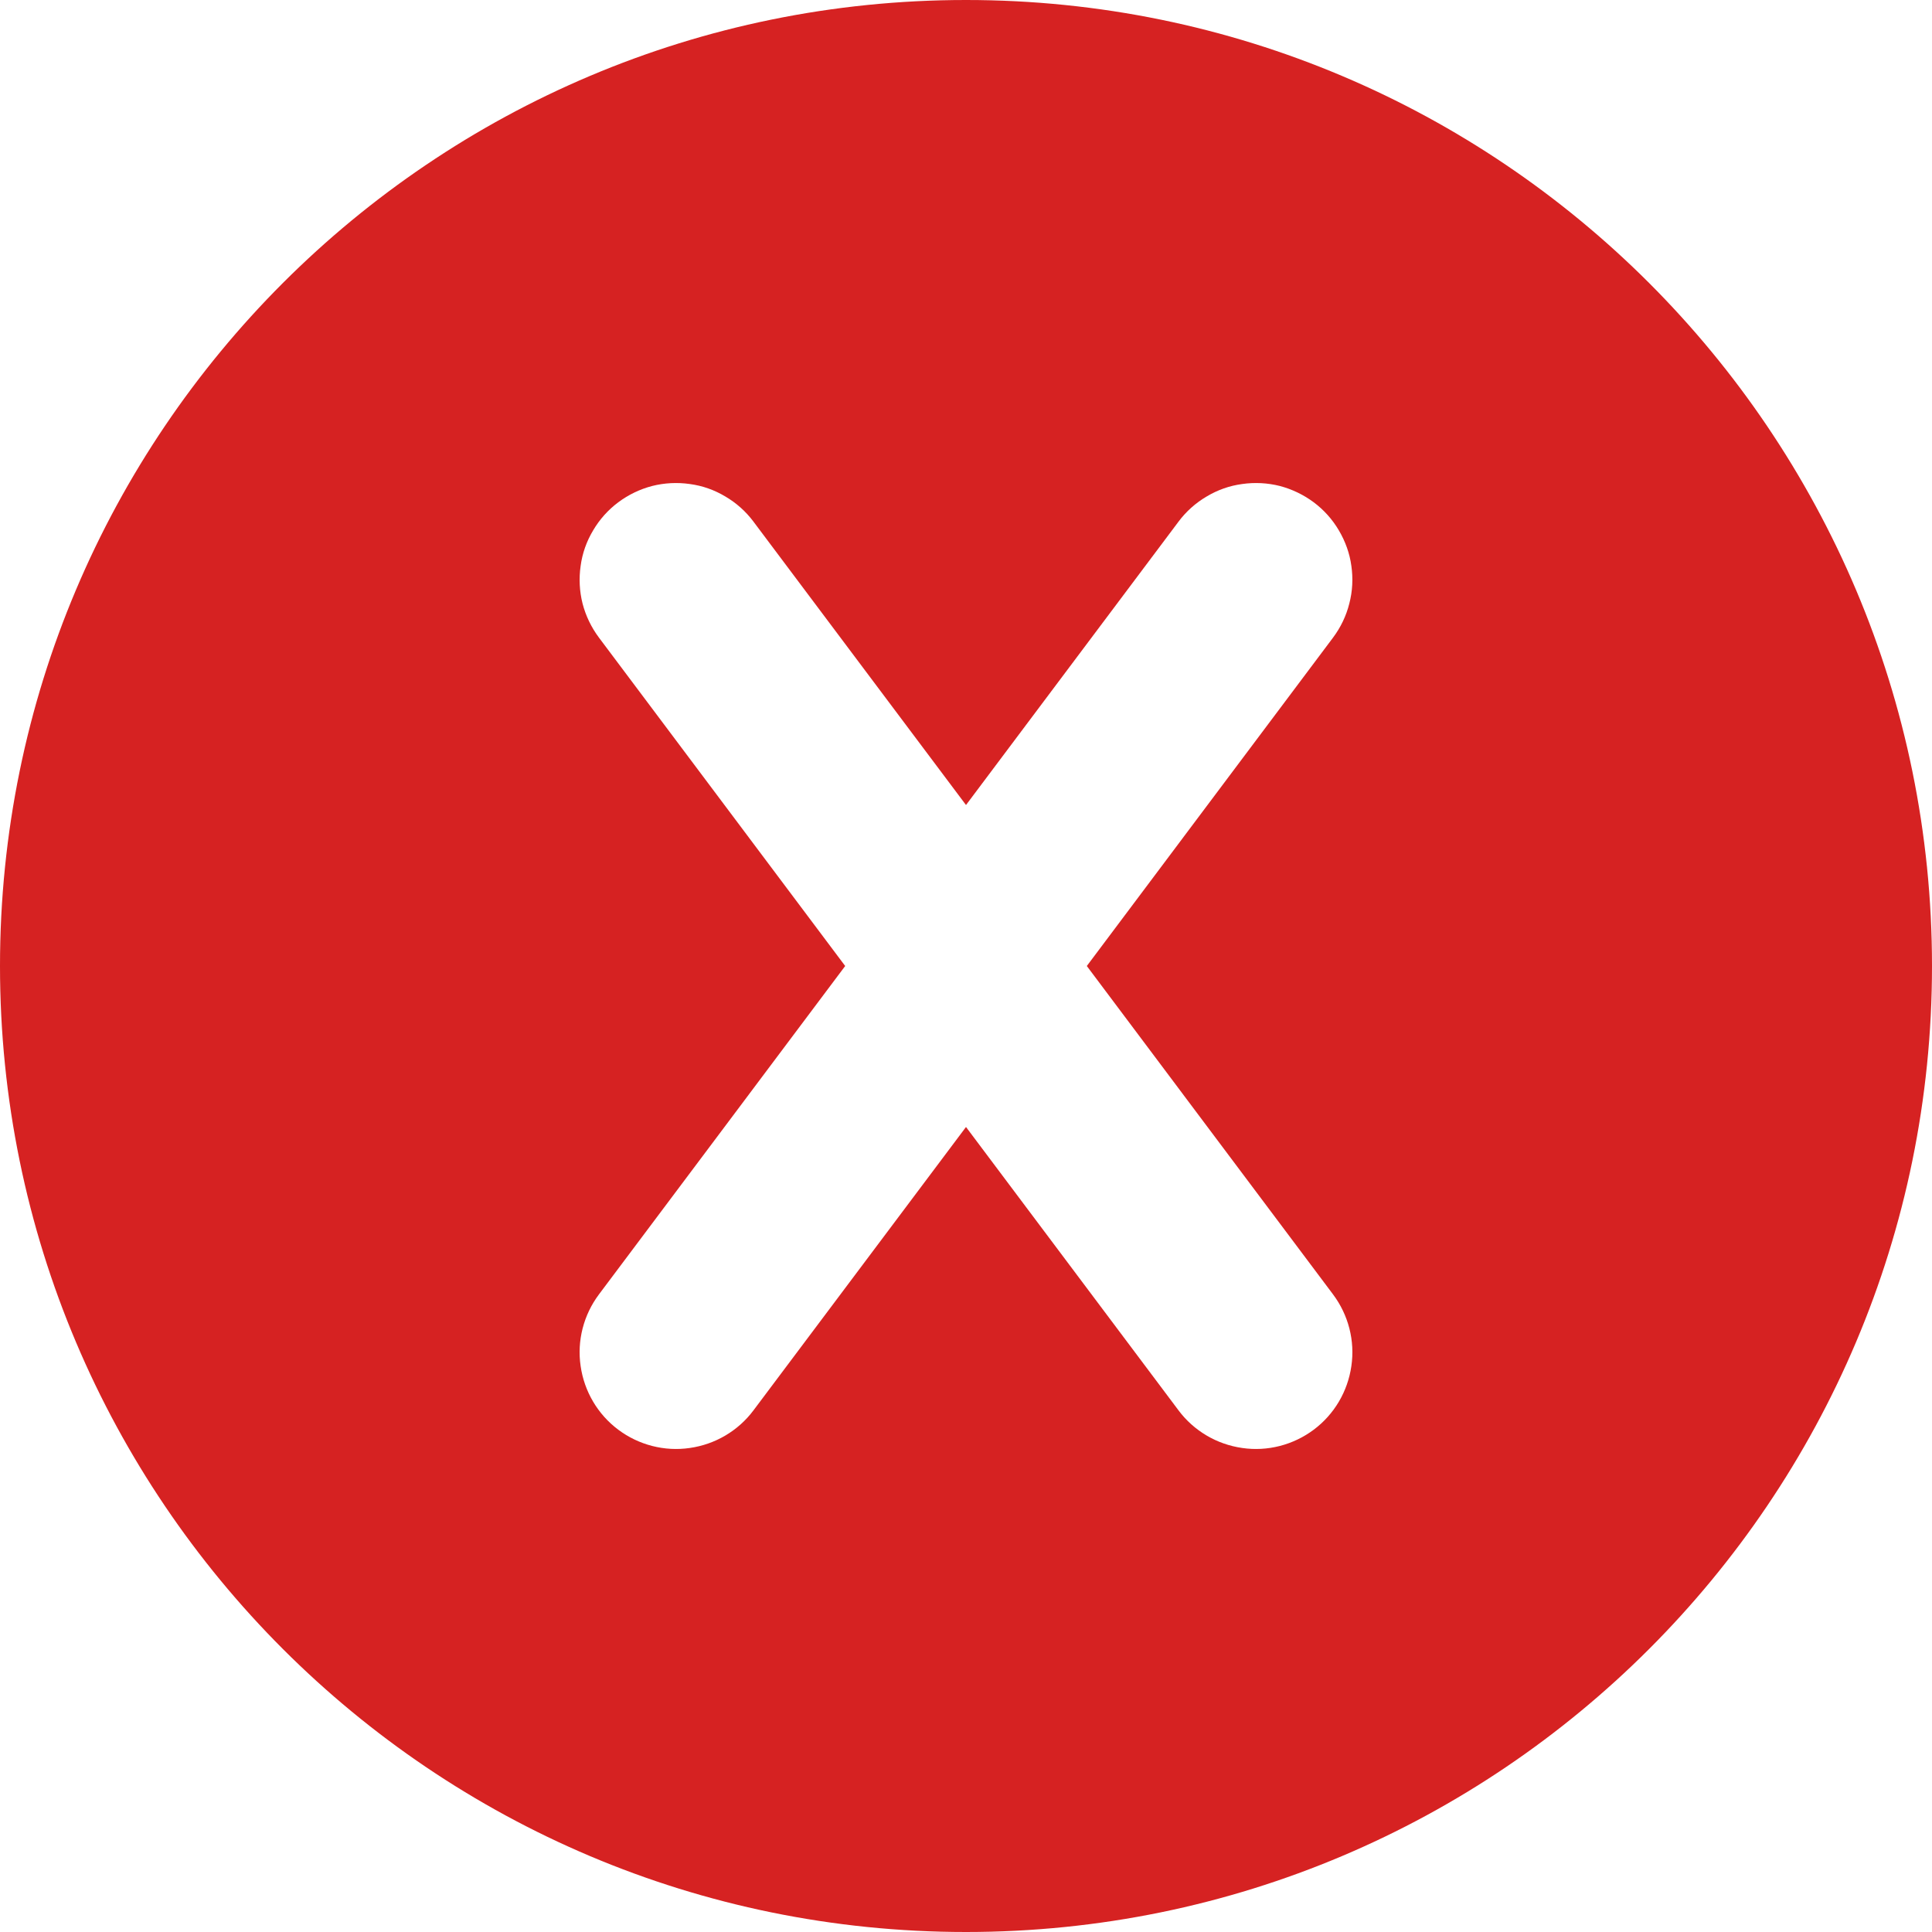 <svg width="15" height="15" viewBox="0 0 15 15" fill="none" xmlns="http://www.w3.org/2000/svg">
<path d="M7.5 0C11.642 0 15 3.358 15 7.5C15 11.642 11.642 15 7.5 15C3.358 15 0 11.642 0 7.5C0 3.358 3.358 0 7.5 0ZM10.2 3.9C10.121 3.841 10.031 3.798 9.936 3.773C9.841 3.749 9.741 3.744 9.644 3.758C9.546 3.771 9.453 3.804 9.368 3.855C9.283 3.905 9.209 3.971 9.15 4.05L7.5 6.25L5.85 4.05C5.791 3.971 5.717 3.905 5.632 3.855C5.547 3.804 5.454 3.771 5.356 3.758C5.259 3.744 5.159 3.749 5.064 3.773C4.968 3.798 4.879 3.841 4.8 3.9C4.721 3.959 4.655 4.033 4.605 4.118C4.554 4.203 4.521 4.296 4.508 4.394C4.494 4.491 4.499 4.591 4.523 4.686C4.548 4.782 4.591 4.871 4.65 4.95L6.562 7.5L4.65 10.05C4.531 10.209 4.479 10.409 4.508 10.606C4.536 10.803 4.641 10.981 4.8 11.1C4.959 11.219 5.159 11.271 5.356 11.242C5.553 11.214 5.731 11.109 5.85 10.95L7.5 8.75L9.15 10.95C9.269 11.109 9.447 11.214 9.644 11.242C9.841 11.271 10.041 11.219 10.2 11.1C10.359 10.981 10.464 10.803 10.492 10.606C10.521 10.409 10.469 10.209 10.35 10.05L8.438 7.5L10.35 4.95C10.409 4.871 10.452 4.782 10.476 4.686C10.501 4.591 10.506 4.491 10.492 4.394C10.479 4.296 10.445 4.203 10.395 4.118C10.345 4.033 10.279 3.959 10.2 3.9Z" fill="#D62222"/>
</svg>

